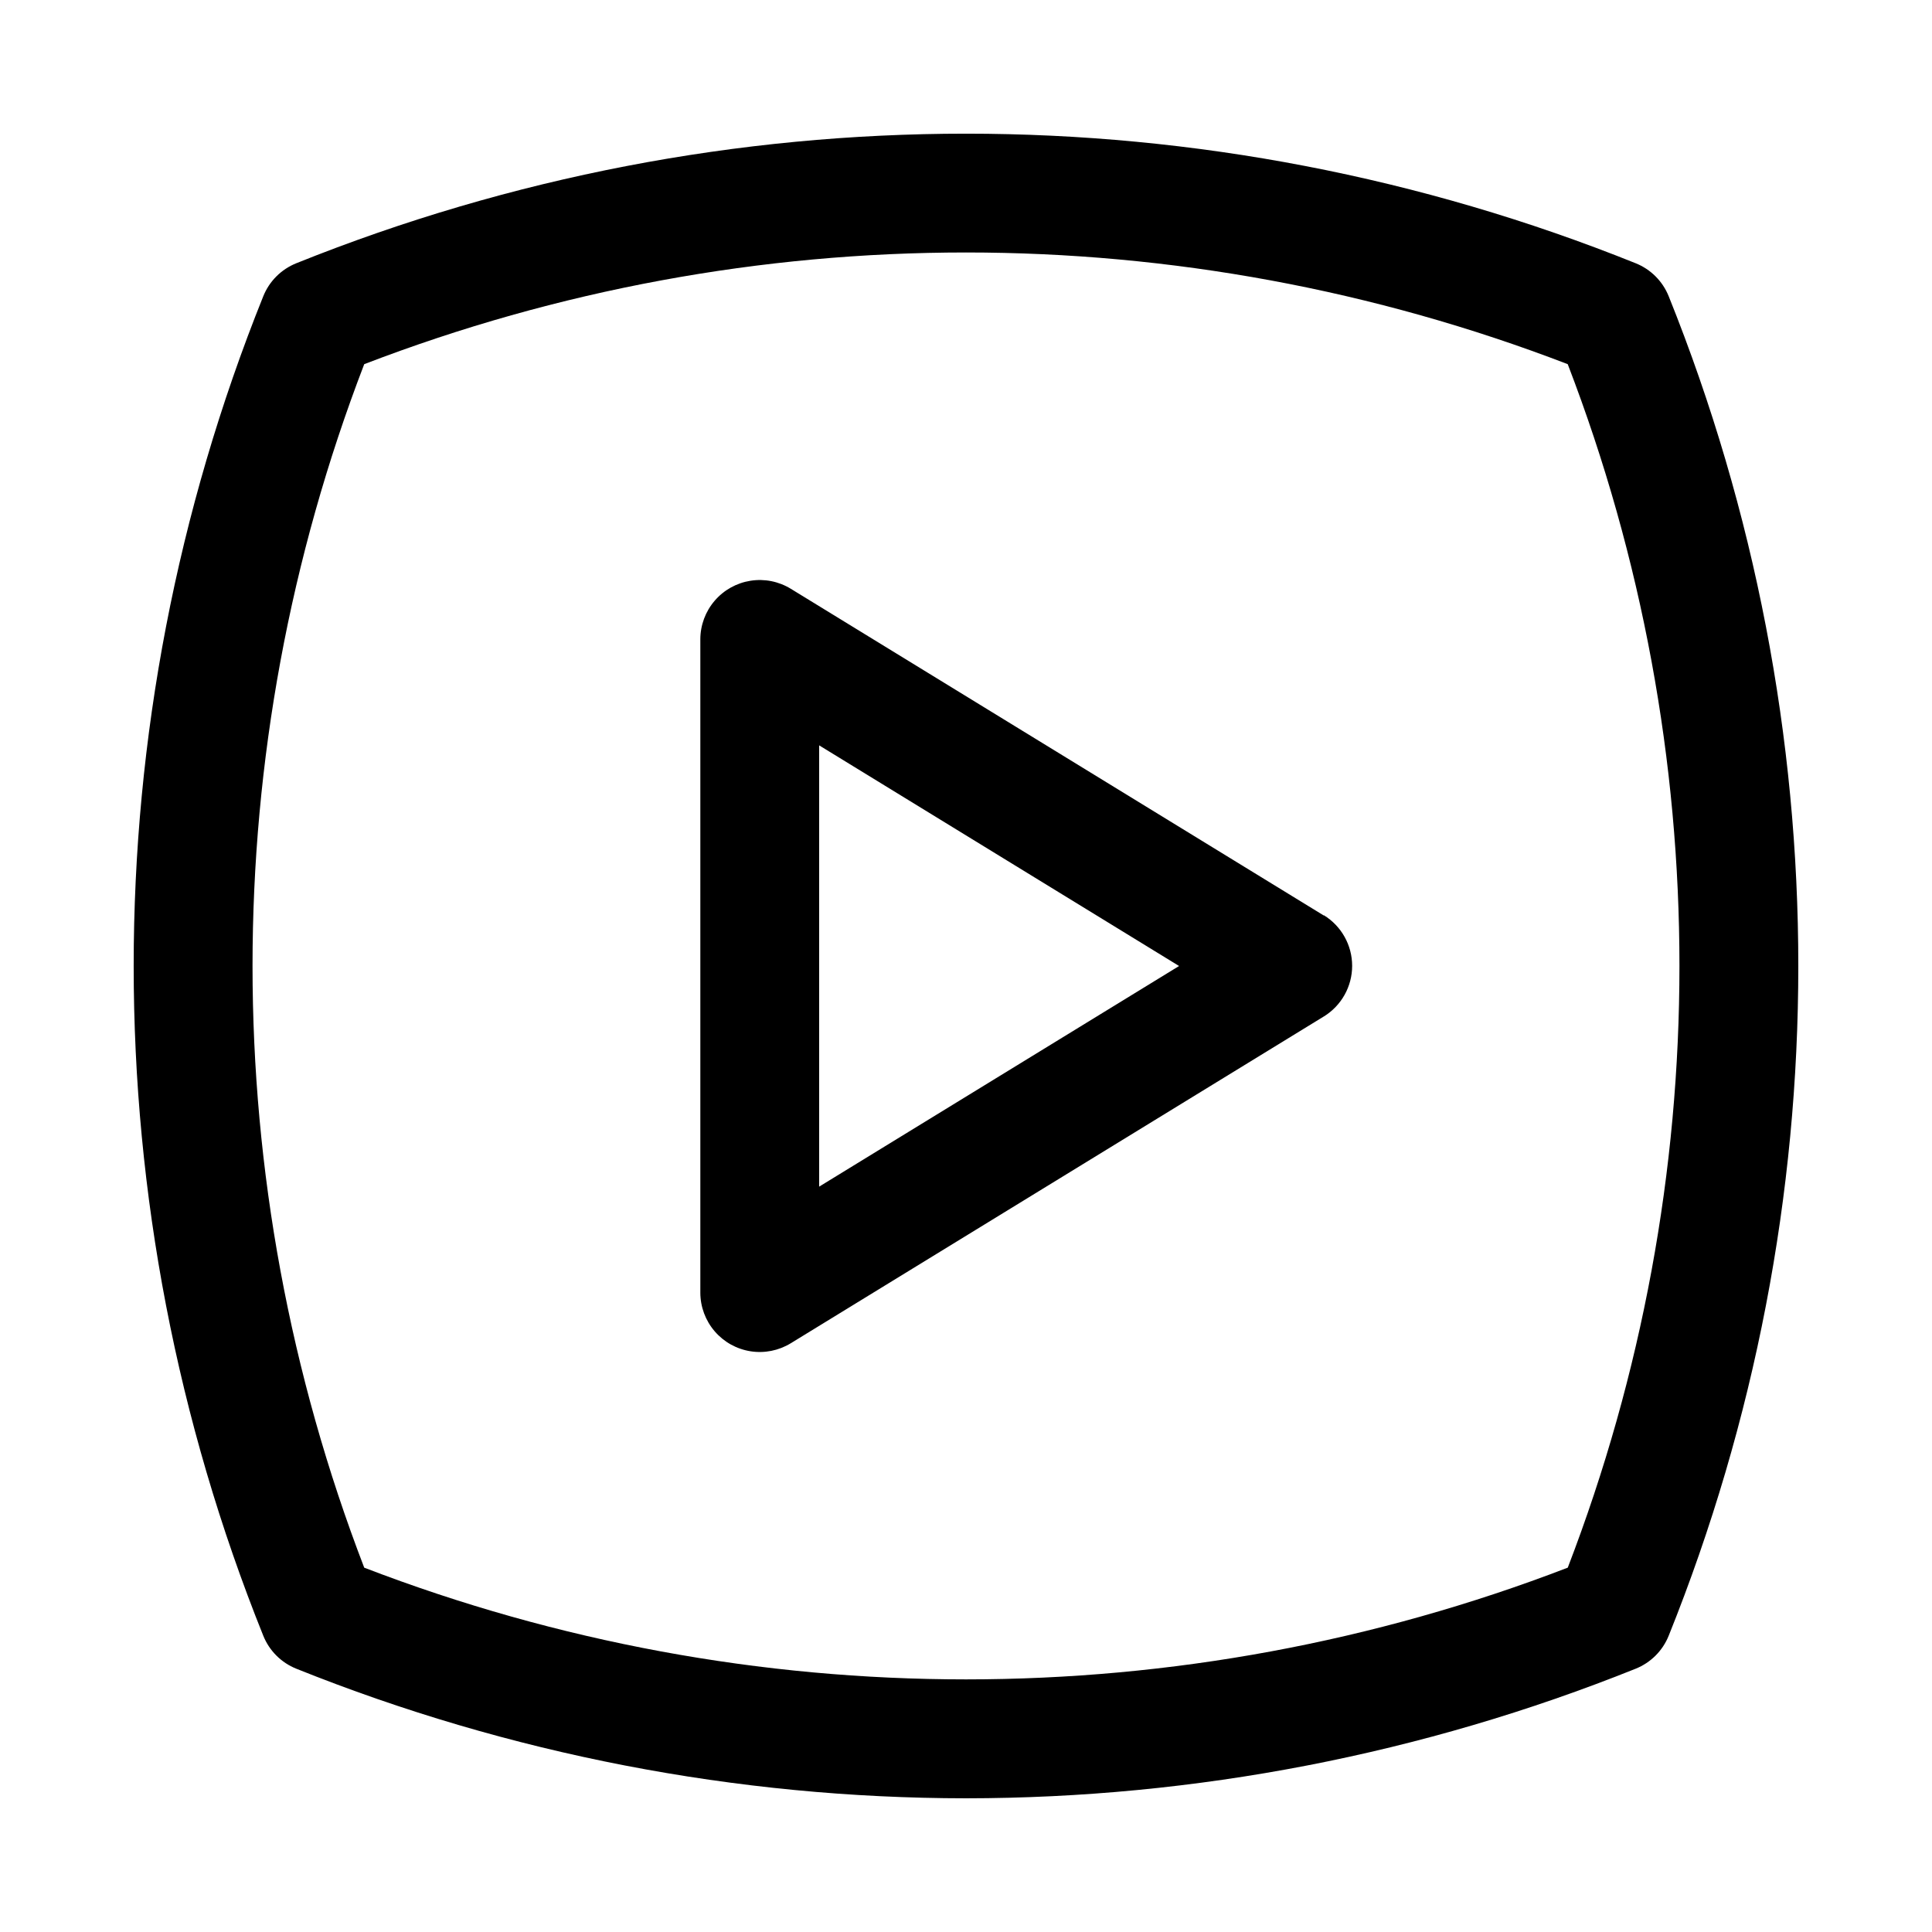 <?xml version="1.0" encoding="UTF-8"?>
<!-- Uploaded to: ICON Repo, www.svgrepo.com, Generator: ICON Repo Mixer Tools -->
<svg fill="#000000" width="800px" height="800px" version="1.1" viewBox="144 144 512 512" xmlns="http://www.w3.org/2000/svg">
 <g>
  <path d="m586.23 222.53c-1.602-4-4.769-7.168-8.77-8.77-113.88-45.781-241.05-45.781-354.93 0-4 1.602-7.168 4.769-8.77 8.77-45.781 113.88-45.781 241.05 0 354.93 1.602 4 4.769 7.168 8.77 8.77 56.43 22.645 116.66 34.301 177.47 34.34 60.801-0.039 121.04-11.695 177.46-34.34 4-1.602 7.168-4.769 8.77-8.77 45.785-113.88 45.785-241.05 0-354.93zm-26.766 336.92c-102.65 39.473-216.29 39.473-318.94 0-39.469-102.65-39.469-216.29 0-318.94 102.65-39.469 216.29-39.469 318.94 0 39.477 102.66 39.477 216.3 0 318.96z"/>
  <path d="m494.82 386.62-141.26-86.594c-3.191-1.953-6.977-2.707-10.672-2.121-3.699 0.582-7.066 2.461-9.5 5.305-2.438 2.84-3.781 6.457-3.793 10.199v173.18c0.012 3.746 1.355 7.363 3.793 10.207 2.434 2.84 5.805 4.723 9.504 5.305 3.699 0.582 7.484-0.172 10.676-2.129l141.25-86.594v0.004c4.668-2.863 7.516-7.949 7.516-13.422 0-5.477-2.848-10.562-7.516-13.422zm-133.74 71.855v-116.95l95.387 58.477z"/>
 </g>
</svg>